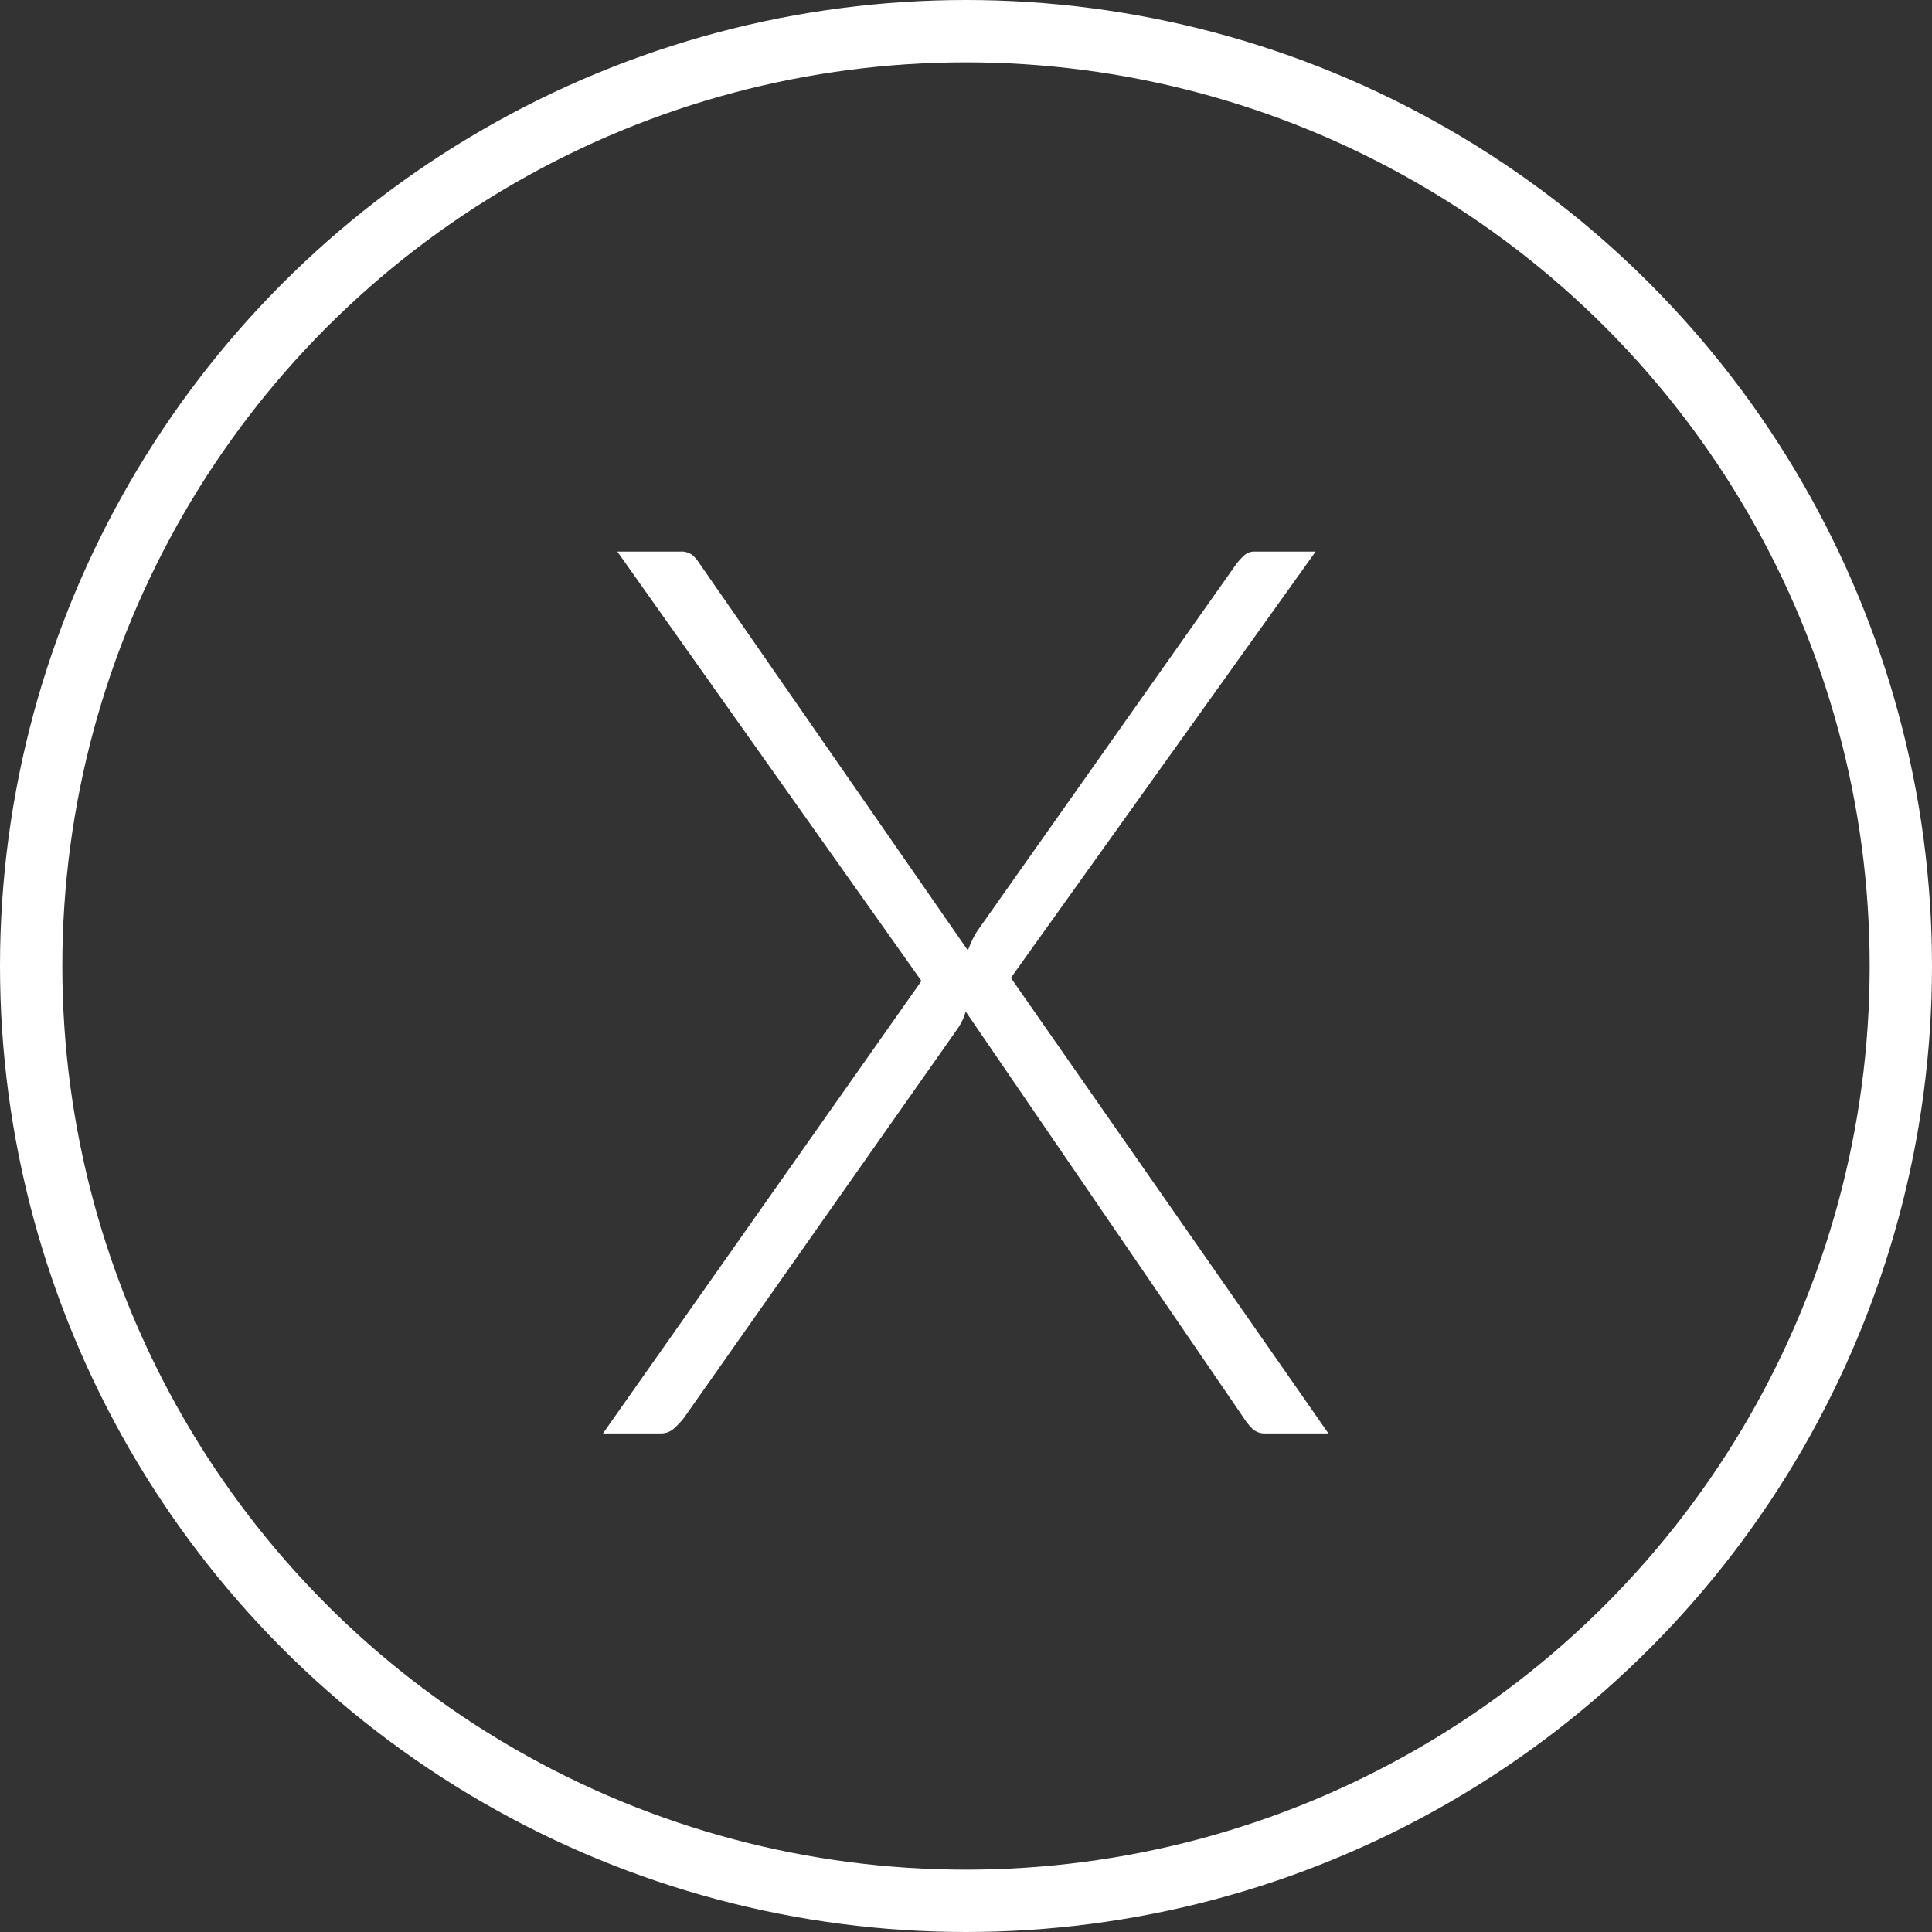 <svg xmlns="http://www.w3.org/2000/svg" width="31" height="31" viewBox="0 0 31 31"><rect x="0" y="0" width="31" height="31" fill="#333333" stroke="none"/><g transform="translate(-1508 -206)"><path d="M7.785,12.74,2.905,5.85h1.01a.3.3,0,0,1,.2.06.679.679,0,0,1,.115.14l4.3,6.2q.03-.08.065-.155a1.454,1.454,0,0,1,.085-.155l4.15-5.88a1.088,1.088,0,0,1,.13-.145.241.241,0,0,1,.17-.065h.98l-4.89,6.84L14.315,20h-1.01a.288.288,0,0,1-.22-.085,1.077,1.077,0,0,1-.13-.165l-4.46-6.52a.9.9,0,0,1-.14.29l-4.38,6.23a1.275,1.275,0,0,1-.16.17.306.306,0,0,1-.21.08h-.93Z" transform="translate(1515 209)" fill="#fff"/><g transform="translate(1508 206)" fill="none" stroke="#fff" stroke-width="1"><circle cx="15.5" cy="15.5" r="15.5" stroke="none"/><circle cx="15.5" cy="15.5" r="15" fill="none"/></g></g></svg>